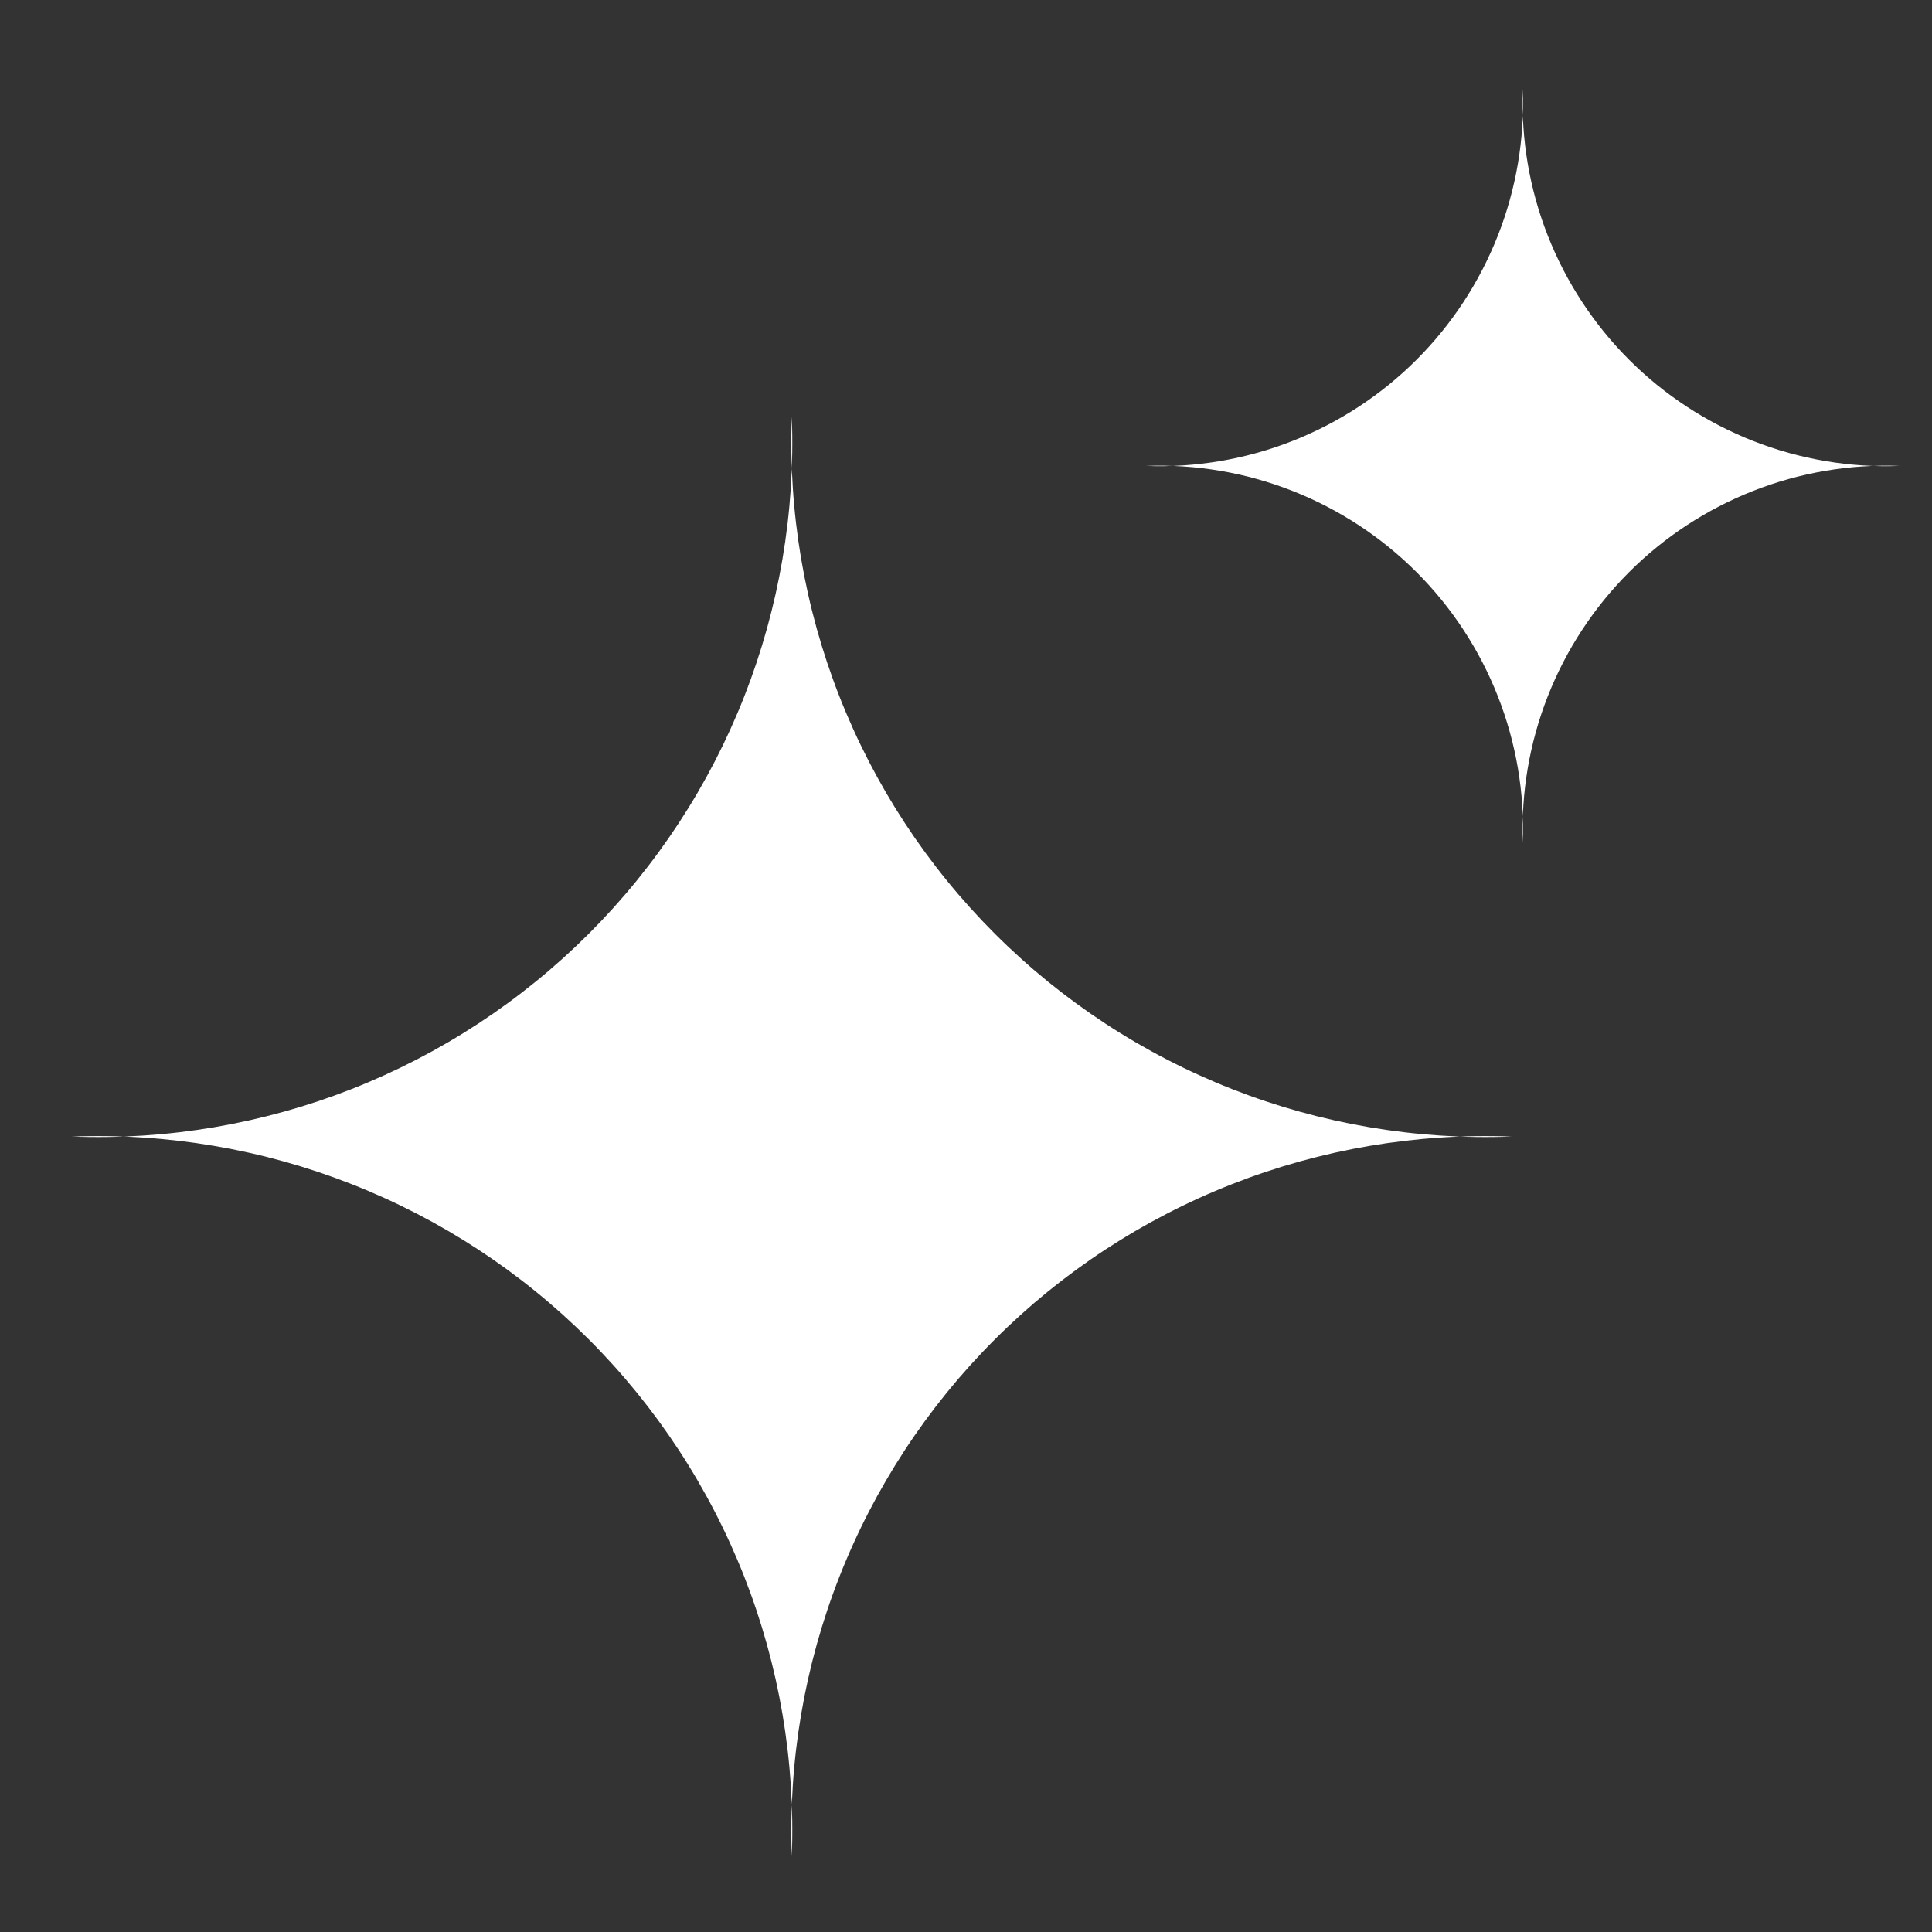 <?xml version="1.0" encoding="UTF-8"?> <svg xmlns="http://www.w3.org/2000/svg" width="32" height="32" viewBox="0 0 32 32" fill="none"><rect x="0" y="0" width="32" height="32" fill="#333333" stroke="none"/><path d="M13.115 6.903C13.174 8.485 12.906 10.061 12.328 11.534C11.749 13.007 10.873 14.345 9.754 15.464C8.635 16.583 7.297 17.459 5.824 18.038C4.351 18.616 2.775 18.884 1.193 18.825C2.775 18.766 4.351 19.034 5.824 19.613C7.297 20.191 8.635 21.067 9.754 22.186C10.873 23.305 11.749 24.643 12.328 26.116C12.906 27.589 13.174 29.166 13.115 30.747C13.056 29.166 13.325 27.589 13.903 26.116C14.481 24.643 15.357 23.305 16.476 22.186C17.595 21.067 18.933 20.191 20.406 19.613C21.879 19.034 23.456 18.766 25.037 18.825C23.456 18.884 21.879 18.616 20.406 18.038C18.933 17.459 17.595 16.583 16.476 15.464C15.357 14.345 14.481 13.007 13.903 11.534C13.325 10.061 13.056 8.485 13.115 6.903Z" fill="white"></path><path d="M25.223 1.475C25.253 2.303 25.113 3.129 24.81 3.9C24.507 4.671 24.049 5.372 23.463 5.958C22.877 6.544 22.176 7.002 21.405 7.305C20.634 7.608 19.808 7.748 18.98 7.717C19.808 7.687 20.634 7.827 21.405 8.13C22.176 8.433 22.877 8.891 23.463 9.477C24.049 10.063 24.507 10.764 24.81 11.535C25.113 12.306 25.253 13.132 25.223 13.96C25.192 13.132 25.332 12.306 25.635 11.535C25.938 10.764 26.396 10.063 26.982 9.477C27.568 8.891 28.269 8.433 29.04 8.13C29.811 7.827 30.637 7.687 31.465 7.717C30.637 7.748 29.811 7.608 29.04 7.305C28.269 7.002 27.568 6.544 26.982 5.958C26.396 5.372 25.938 4.671 25.635 3.9C25.332 3.129 25.192 2.303 25.223 1.475Z" fill="white"></path></svg> 